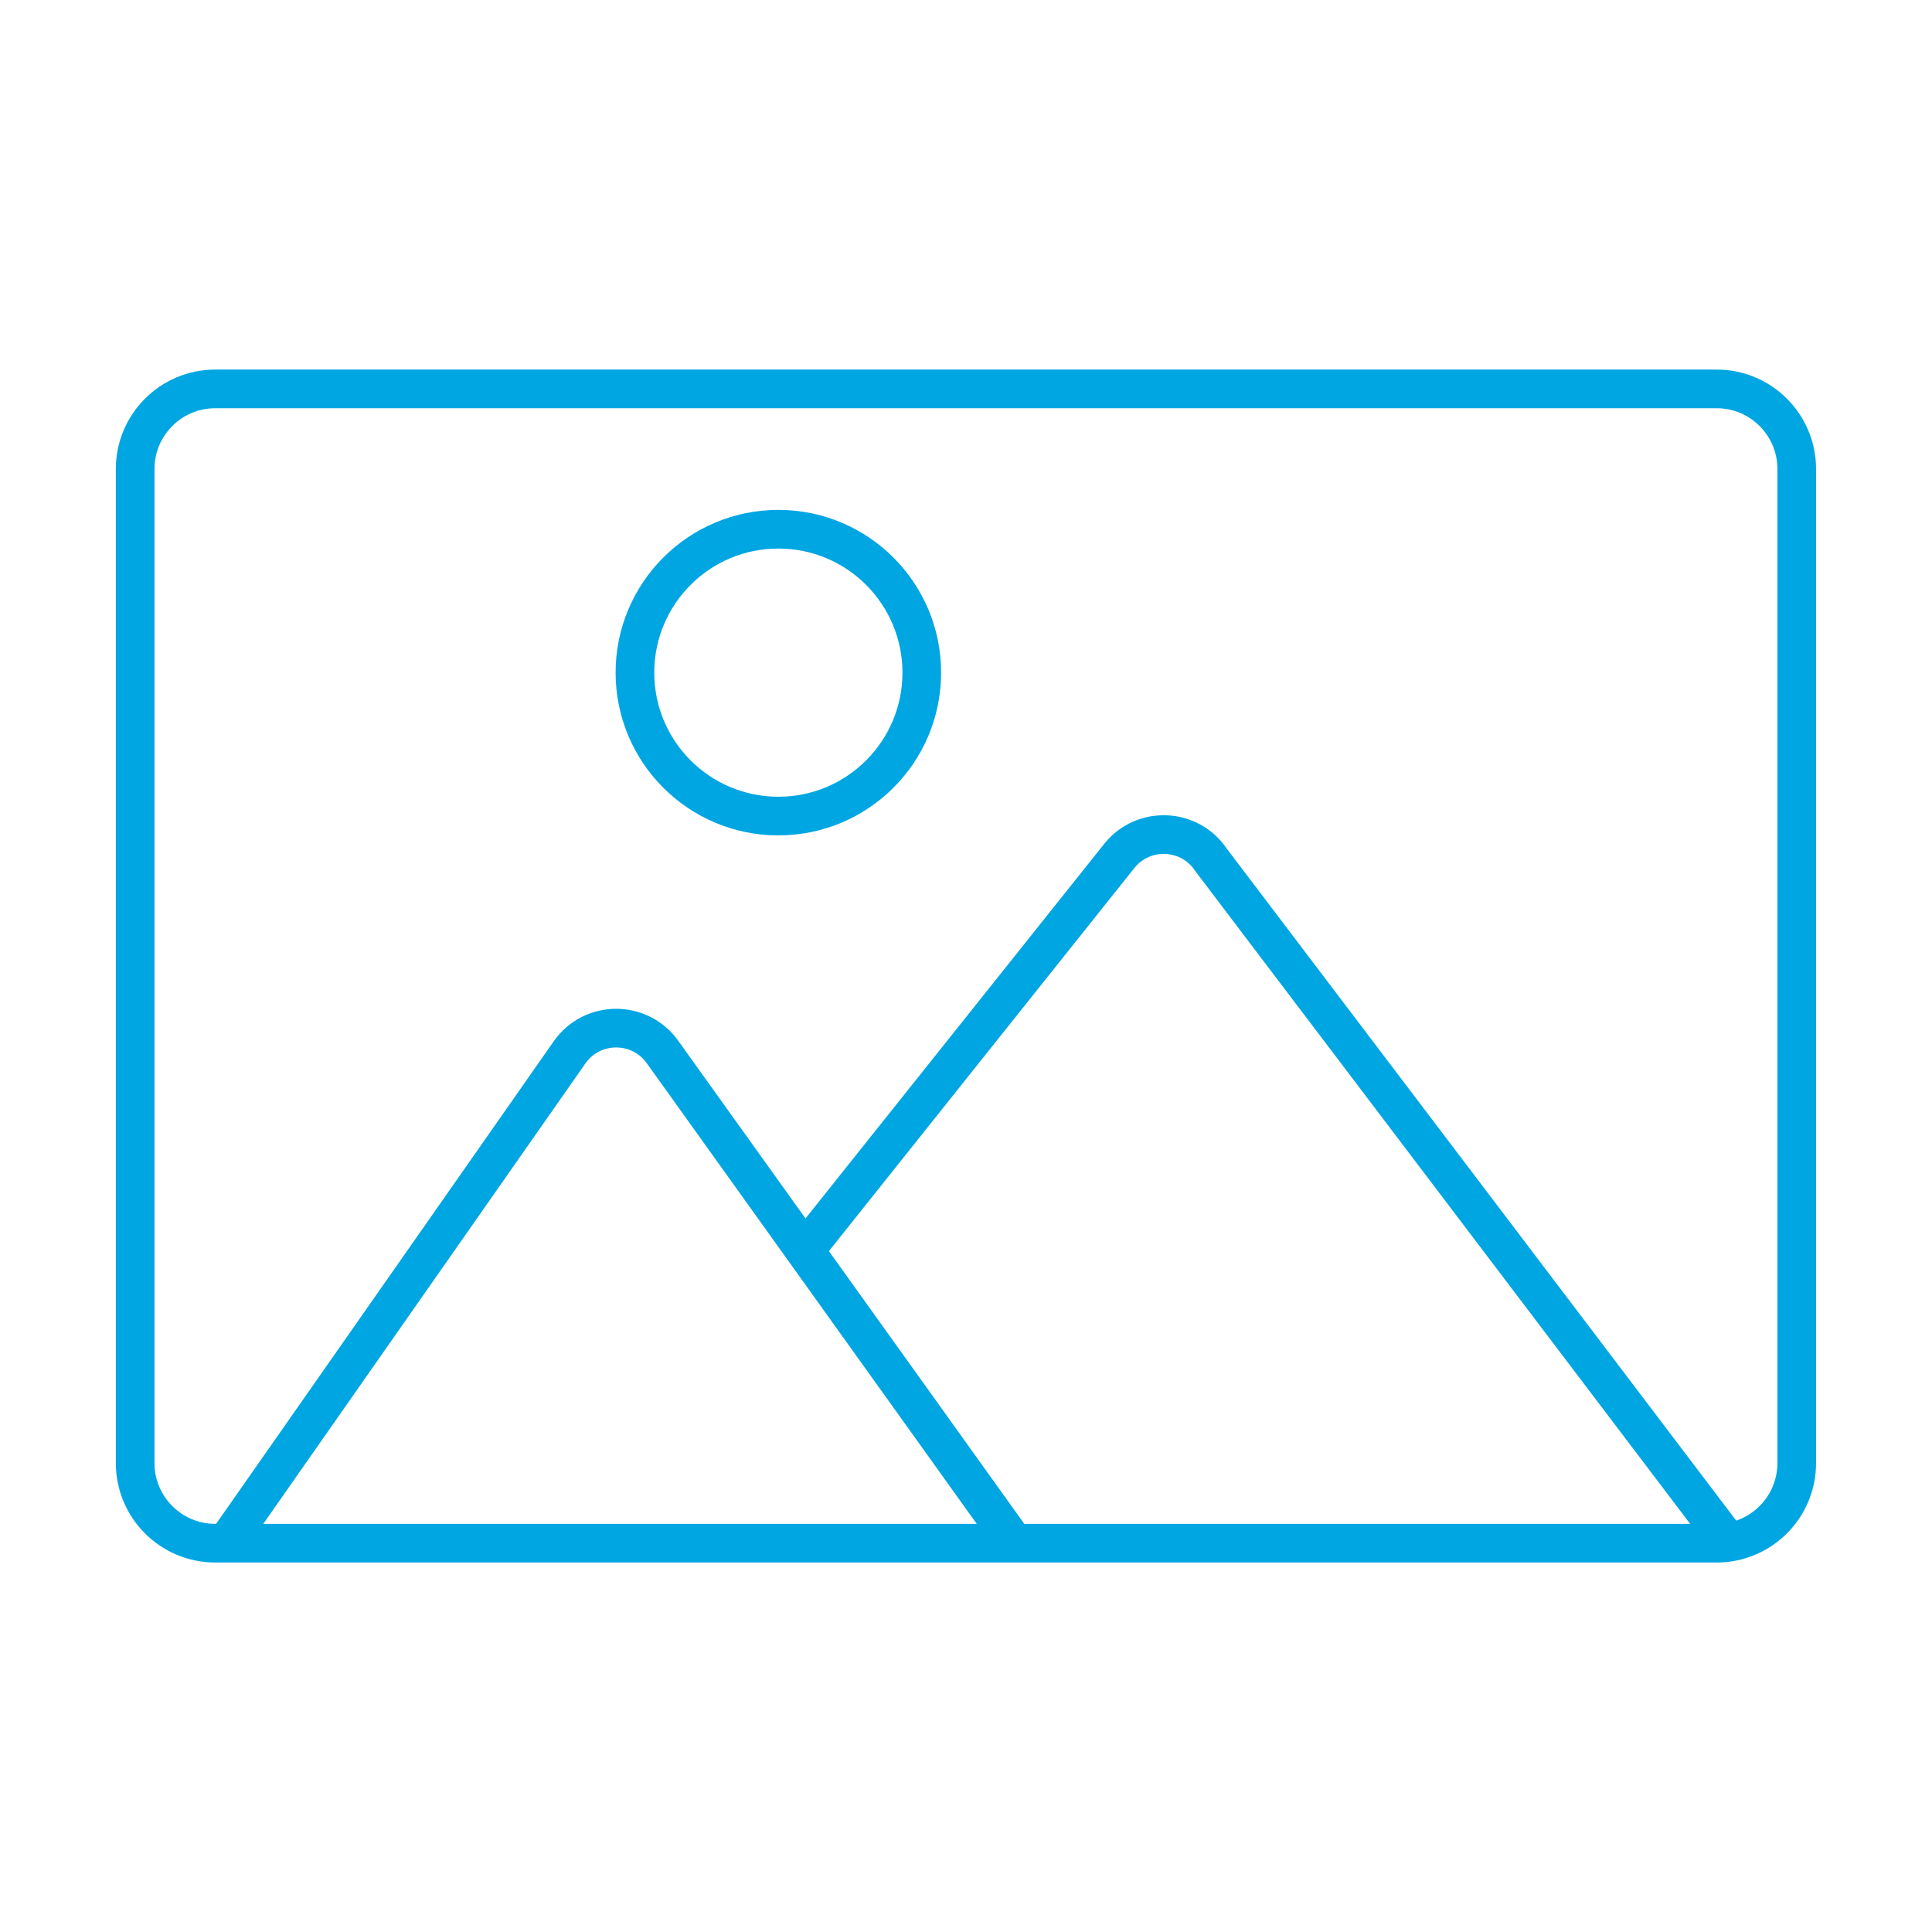 <svg xmlns="http://www.w3.org/2000/svg" xmlns:xlink="http://www.w3.org/1999/xlink" xmlns:serif="http://www.serif.com/" width="500px" height="500px" xml:space="preserve" style="fill-rule:evenodd;clip-rule:evenodd;stroke-miterlimit:10;">    <g>        <g transform="matrix(6.253,0,0,6.253,58.538,263.974)">            <path d="M0,21.652L14.21,1.342C15.141,0.011 17.107,0 18.054,1.319L32.595,21.619" style="fill:none;fill-rule:nonzero;stroke:rgb(0,166,226);stroke-width:1.6px;"></path>        </g>        <g transform="matrix(6.253,0,0,6.253,208.279,289.279)">            <path d="M0,5.487L13.014,-10.834C14.012,-12.085 15.939,-11.999 16.821,-10.664L38.228,17.572" style="fill:none;fill-rule:nonzero;stroke:rgb(0,166,226);stroke-width:1.6px;"></path>        </g>        <g transform="matrix(0,-6.253,-6.253,0,201.438,136.962)">            <ellipse cx="-5.936" cy="0" rx="5.936" ry="5.936" style="fill:none;stroke:rgb(0,166,226);stroke-width:1.6px;"></ellipse>        </g>        <g transform="matrix(6.253,0,0,6.253,444.257,100.645)">            <path d="M0,47.774L-62.137,47.774C-63.968,47.774 -65.453,46.29 -65.453,44.458L-65.453,3.315C-65.453,1.484 -63.968,0 -62.137,0L0,0C1.831,0 3.316,1.484 3.316,3.315L3.316,44.458C3.316,46.29 1.831,47.774 0,47.774Z" style="fill:none;fill-rule:nonzero;stroke:rgb(0,166,226);stroke-width:1.6px;"></path>        </g>    </g></svg>